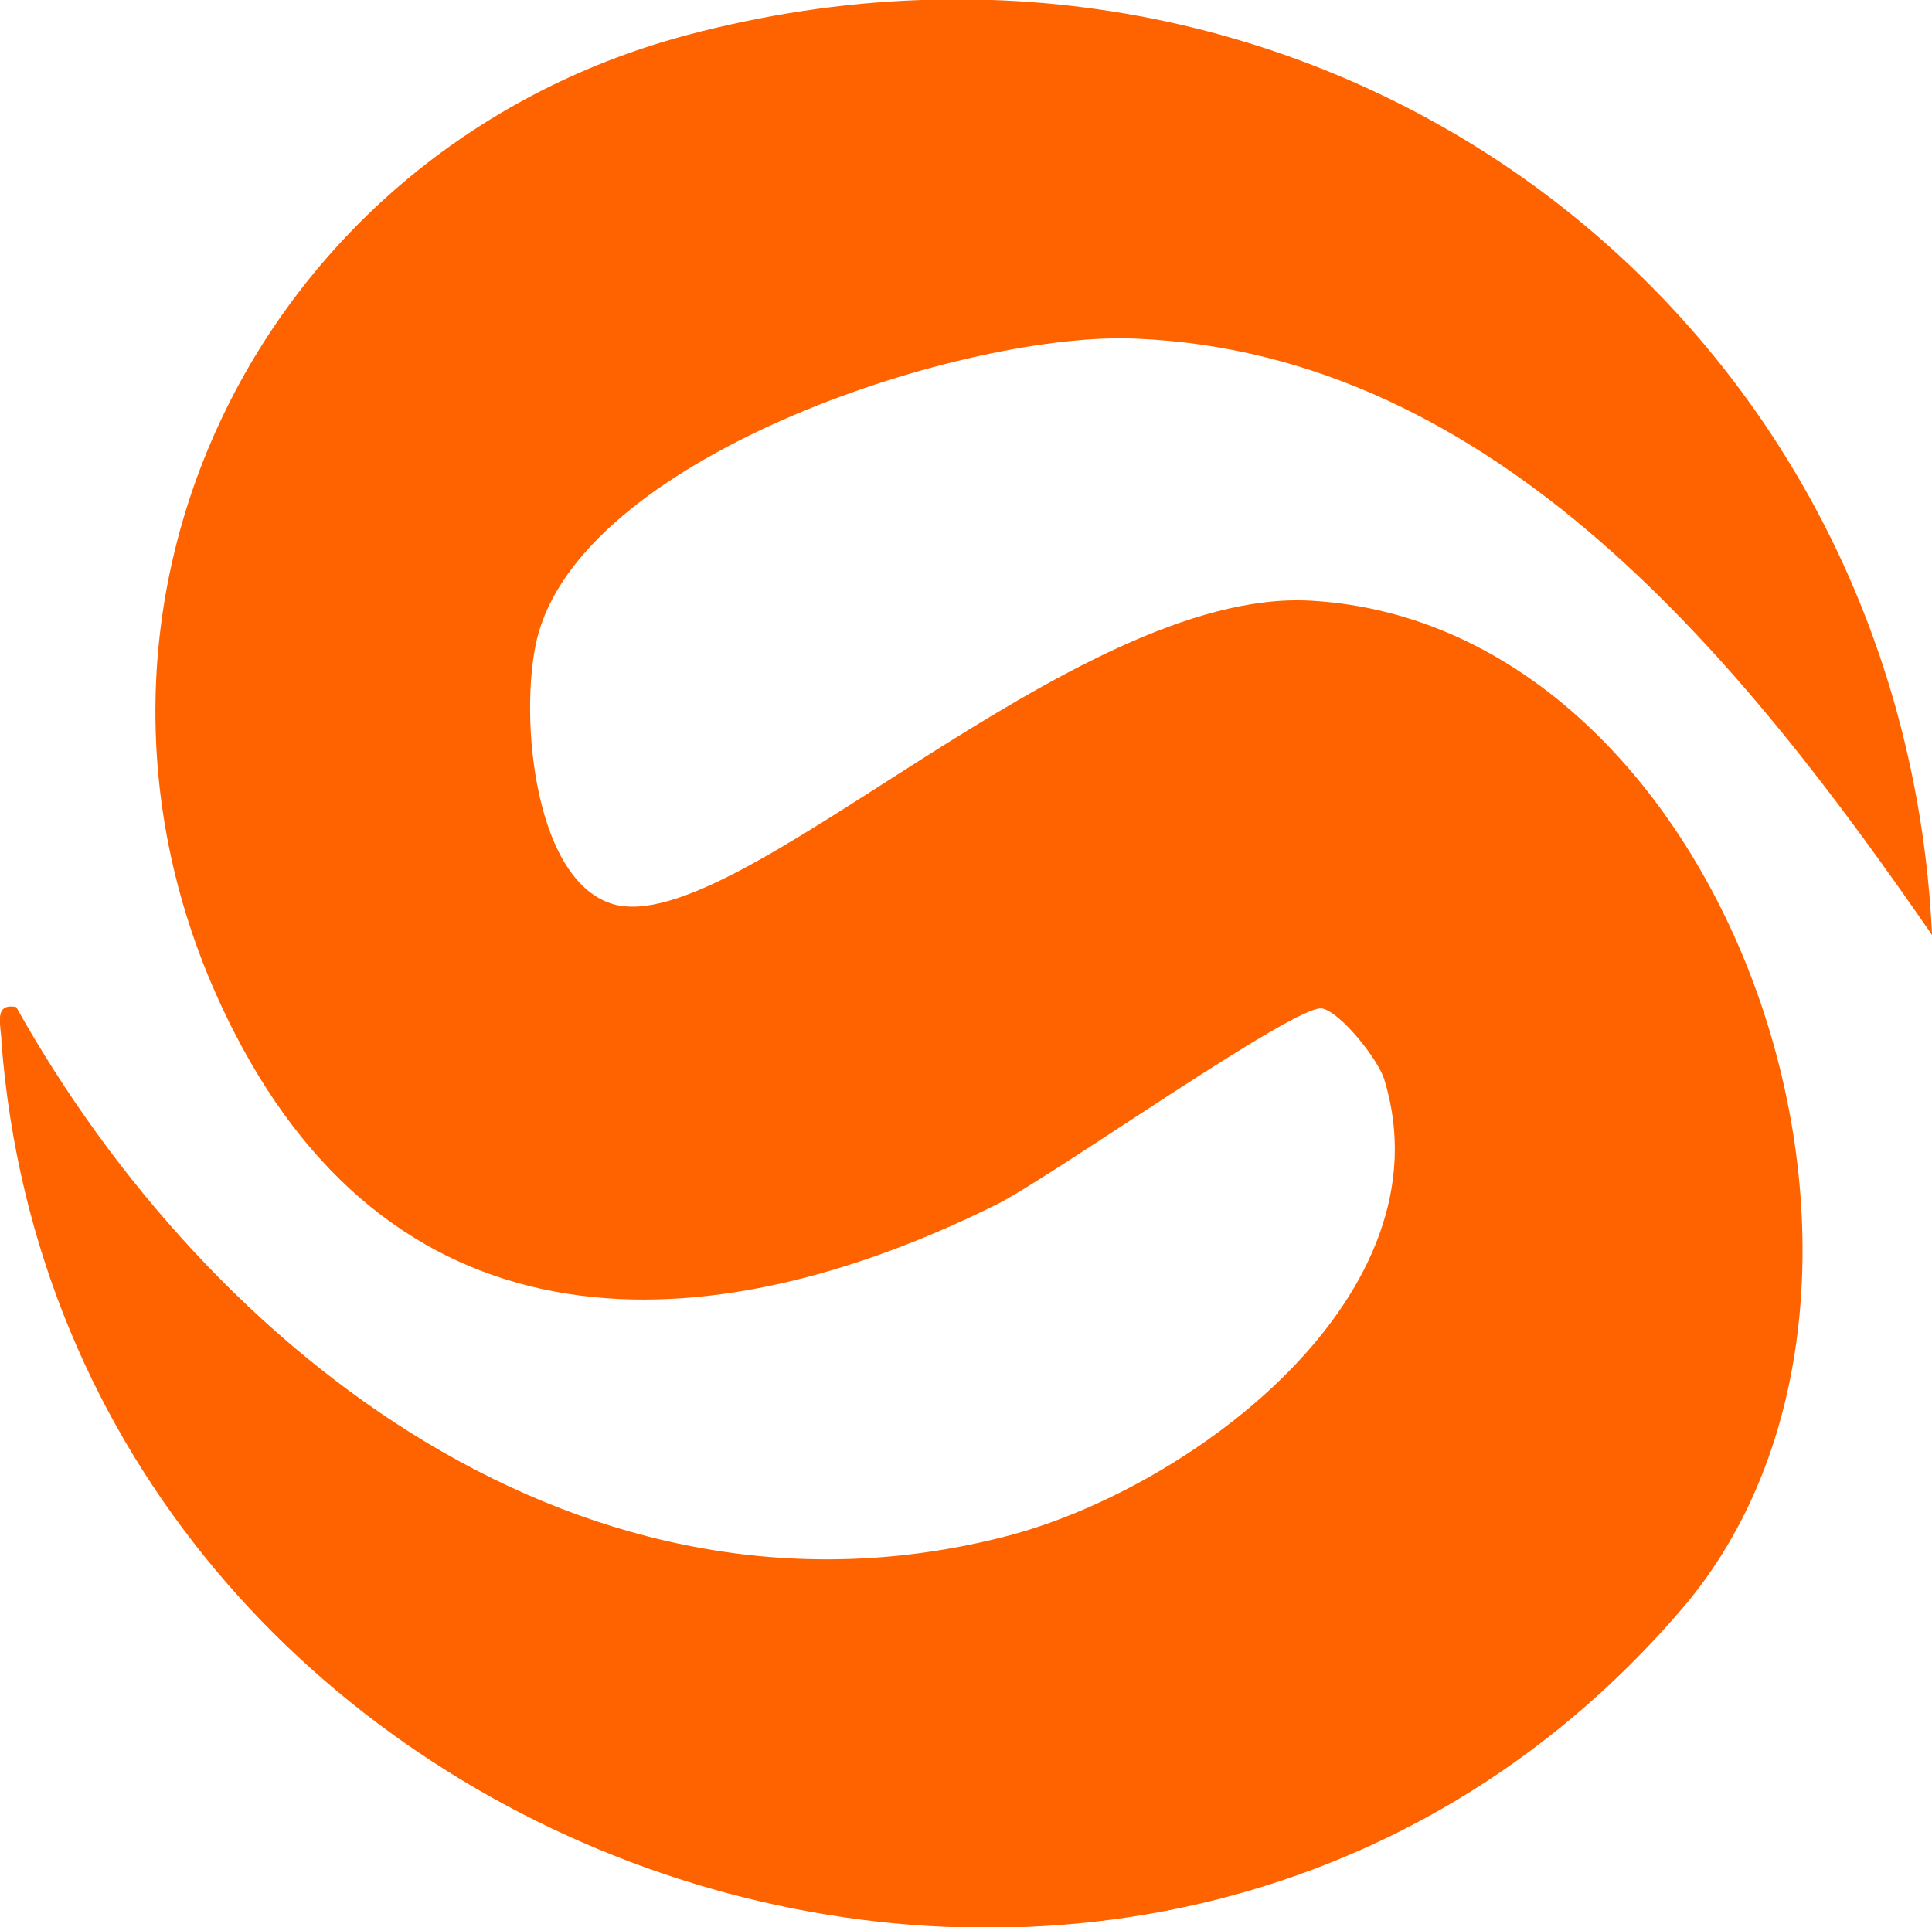 <?xml version="1.0" encoding="UTF-8"?><svg id="Capa_2" xmlns="http://www.w3.org/2000/svg" viewBox="0 0 13.12 13.09"><defs><style>.cls-1{fill:#ff6300;}</style></defs><g id="Capa_1-2"><path class="cls-1" d="M13.12,6.35c-1.27-1.84-2.95-3.95-5.41-4.05-1.14-.05-3.69.77-4.05,1.99-.14.47-.06,1.68.5,1.85.84.25,3.12-2.15,4.74-2.06,2.86.16,4.39,4.67,2.52,6.85C7.74,15.22.45,12.71.01,7.08c0-.11-.06-.27.1-.24,1.32,2.36,3.88,4.34,6.74,3.59,1.25-.33,3-1.64,2.55-3.1-.04-.13-.29-.45-.42-.48-.17-.04-1.83,1.14-2.21,1.33-1.99.99-4.06,1.02-5.18-1.17C.17,4.24,1.71,1.03,4.66.24c4.24-1.13,8.25,1.79,8.46,6.1Z"/></g></svg>